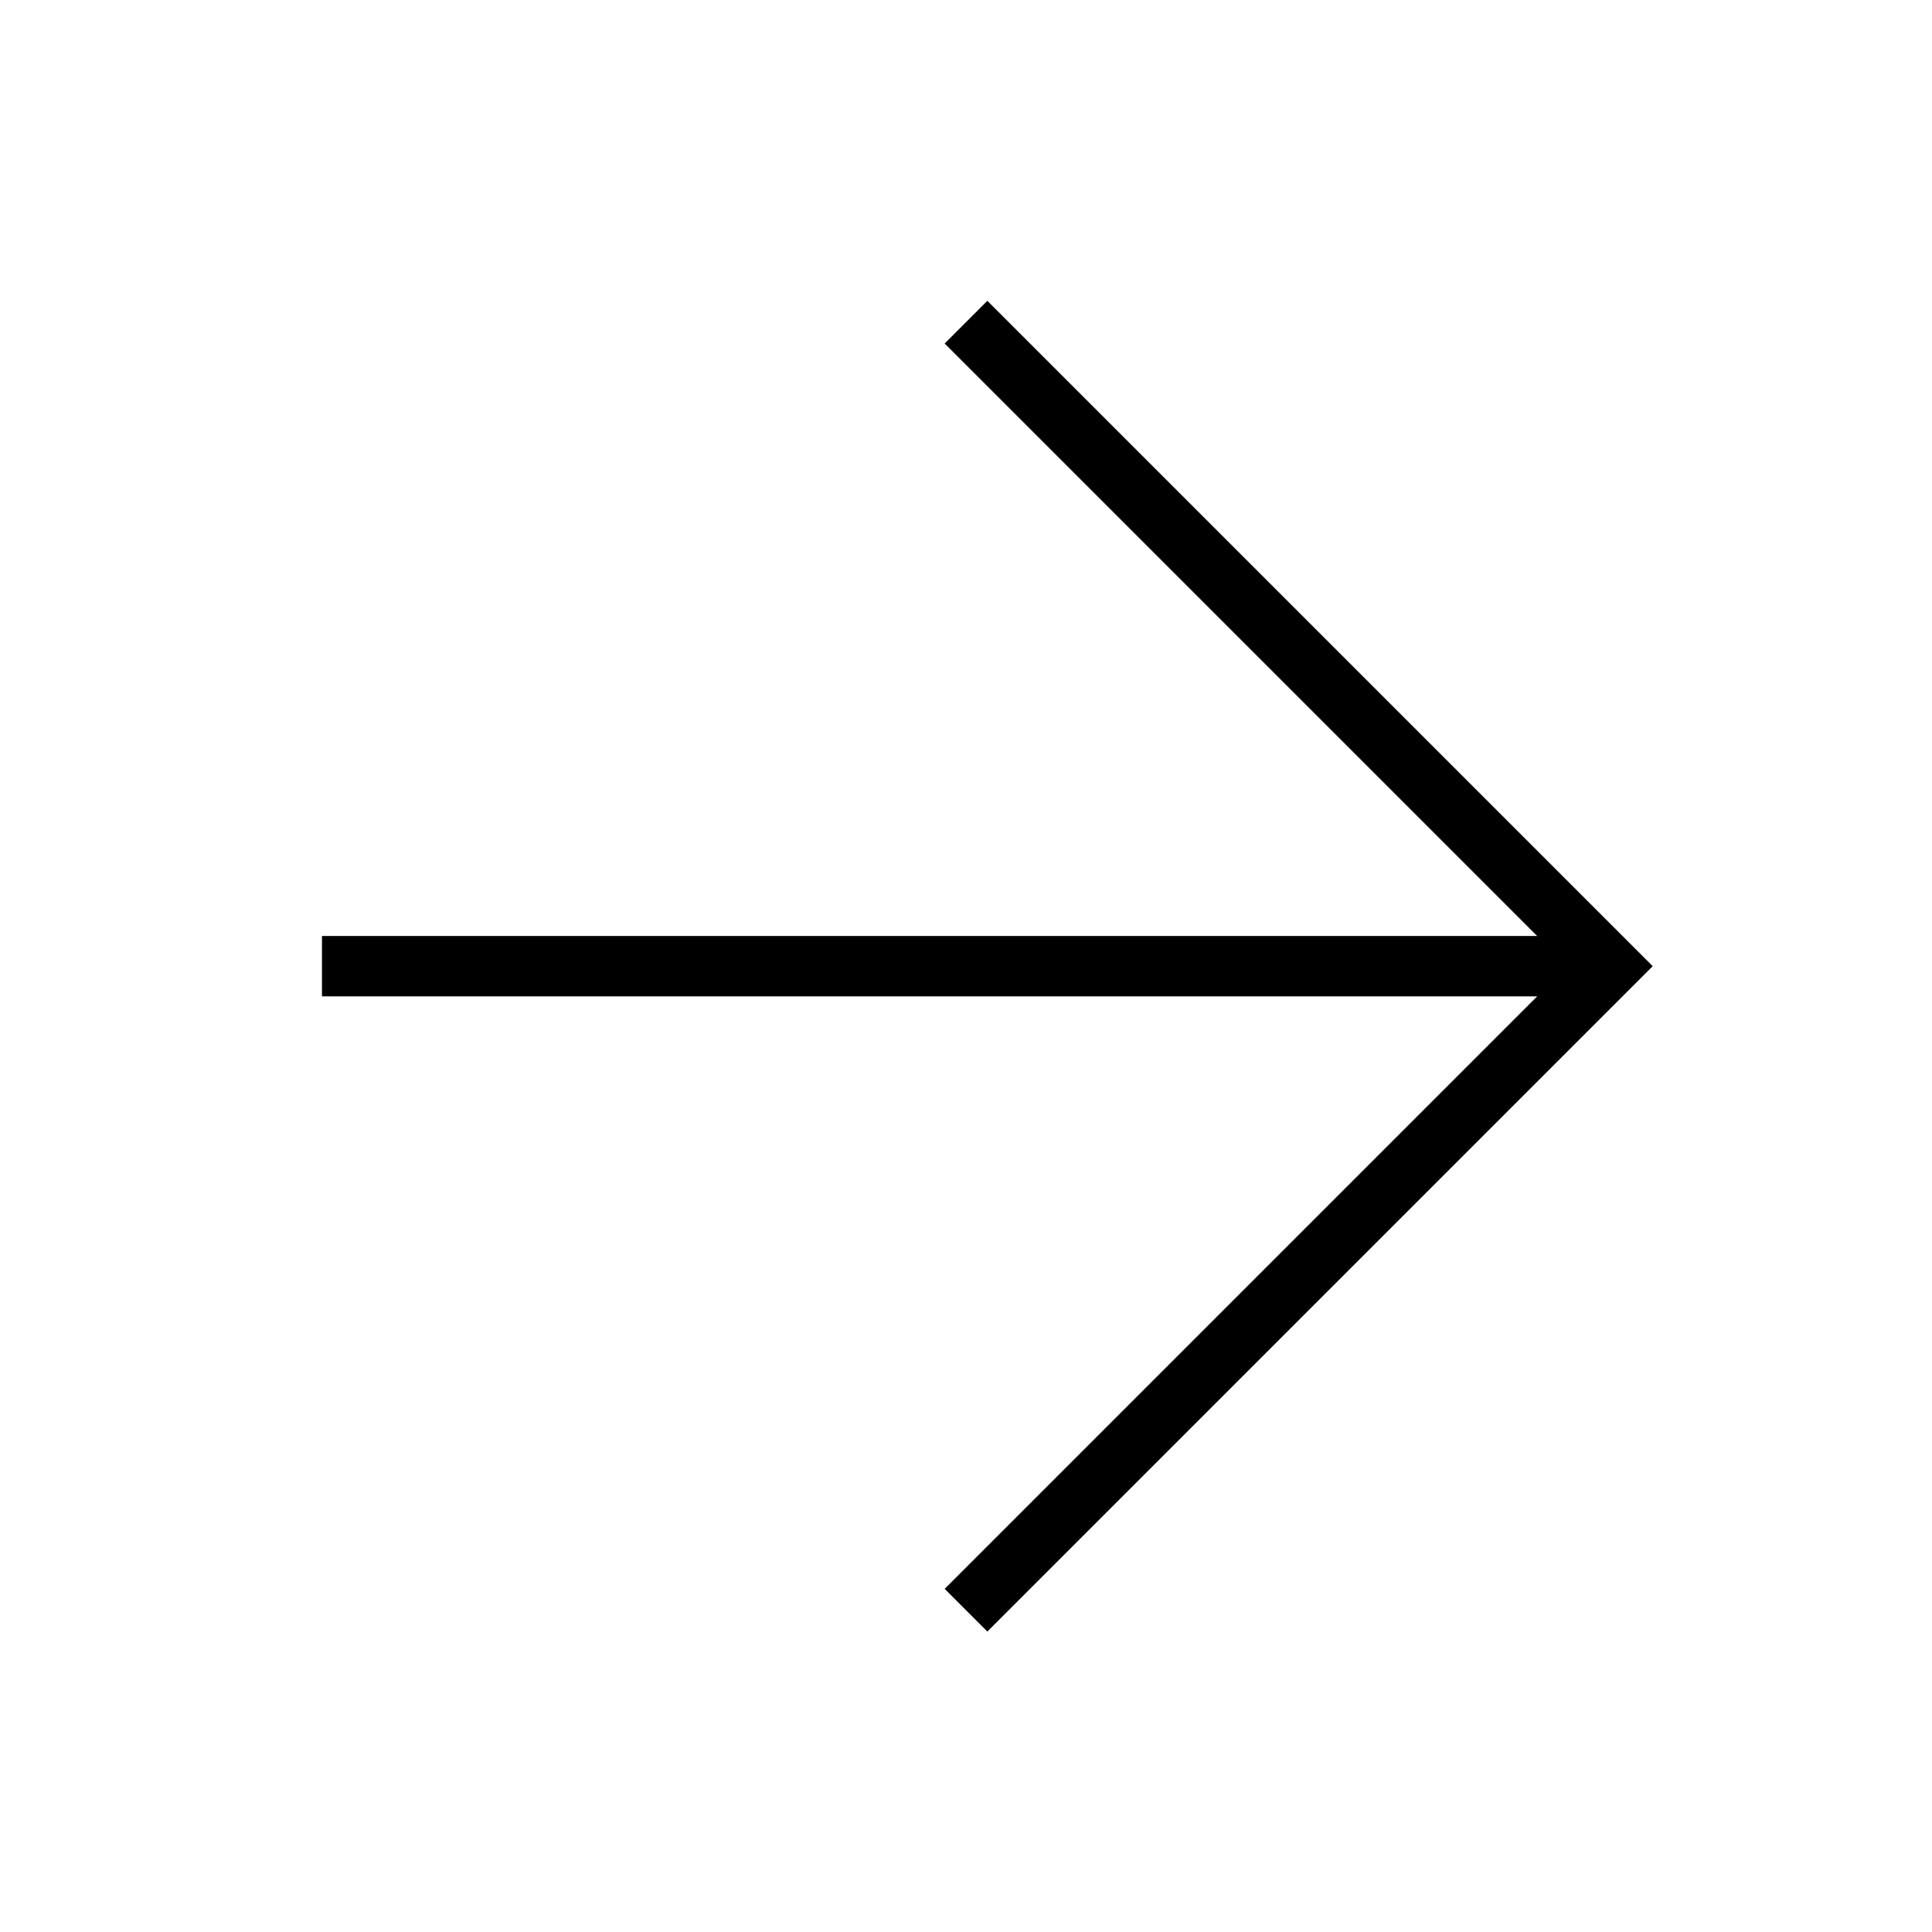 <svg width="32" height="32" viewBox="0 0 32 32" fill="none" xmlns="http://www.w3.org/2000/svg">
<path d="M16 5.336L26.667 16.003L16 26.67" stroke="black" stroke-miterlimit="10"/>
<path d="M26.666 16.003L5.333 16.003" stroke="black" stroke-miterlimit="10"/>
</svg>
